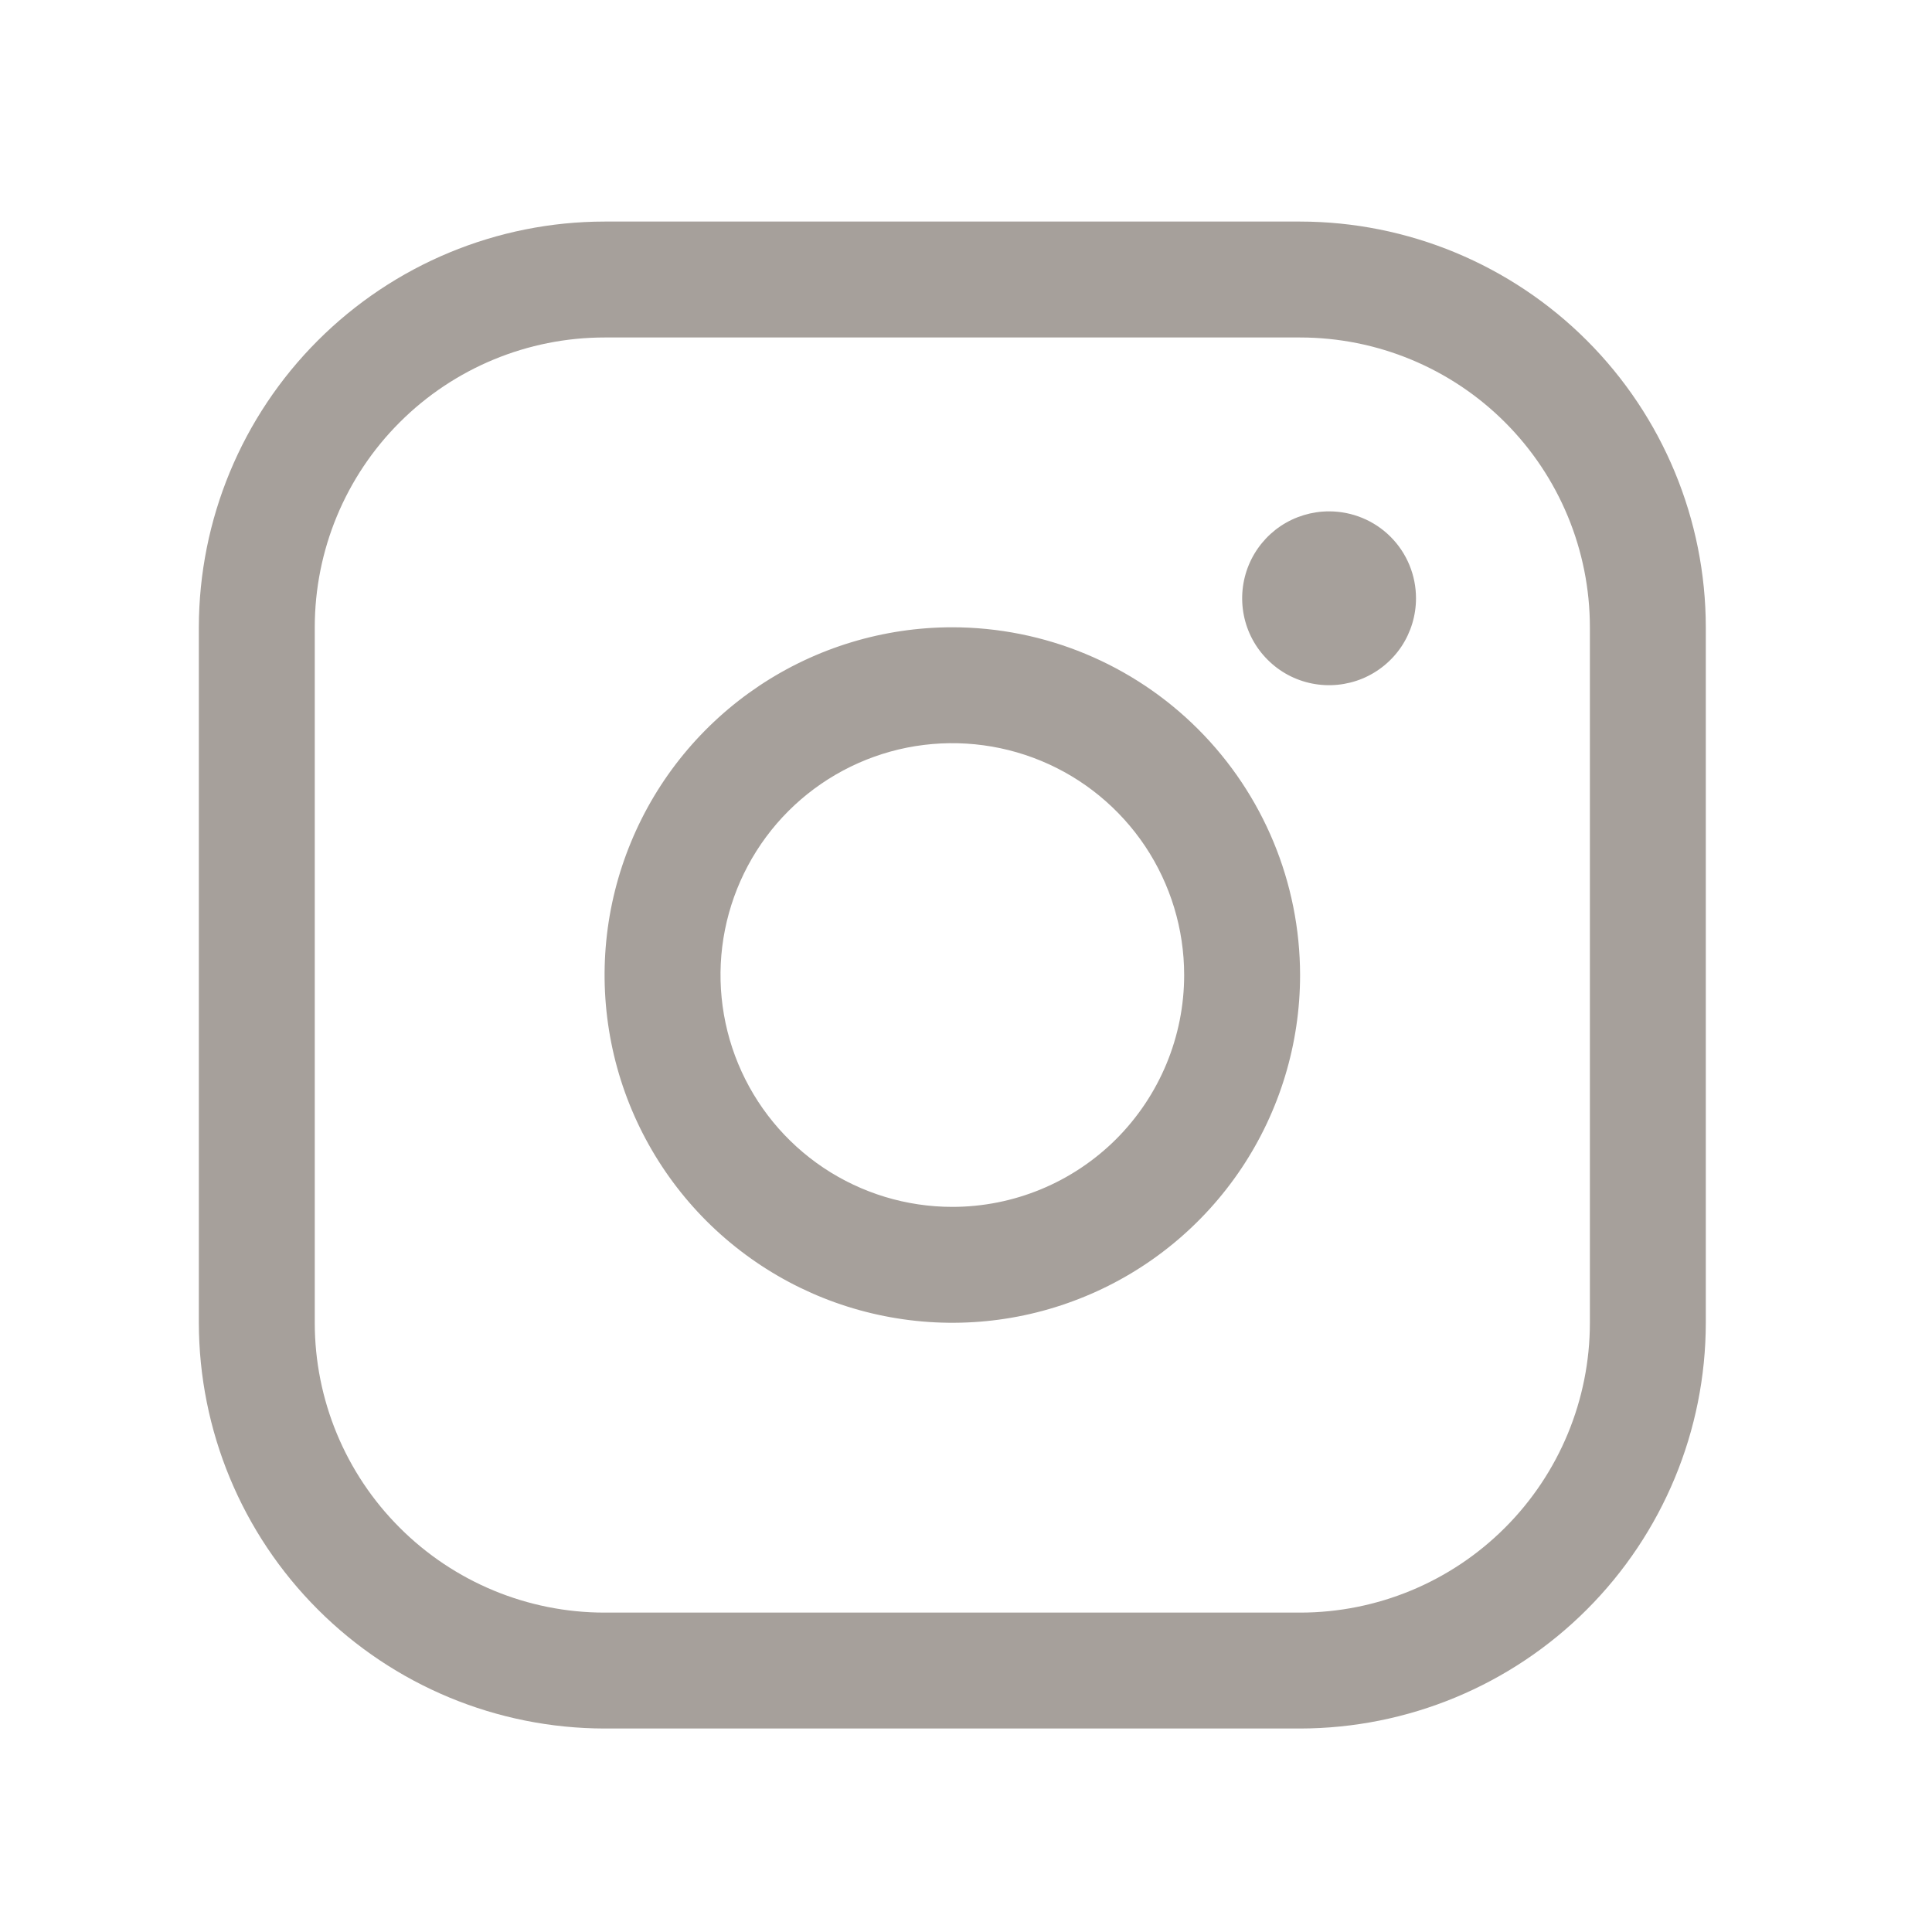 <svg width="25" height="25" viewBox="0 0 25 25" fill="none" xmlns="http://www.w3.org/2000/svg">
<path d="M12.323 8.117C11.433 8.117 10.563 8.381 9.823 8.875C9.083 9.37 8.506 10.072 8.166 10.895C7.825 11.717 7.736 12.622 7.91 13.495C8.083 14.367 8.512 15.169 9.141 15.799C9.771 16.428 10.572 16.857 11.445 17.03C12.318 17.204 13.223 17.115 14.045 16.774C14.868 16.434 15.57 15.857 16.065 15.117C16.559 14.377 16.823 13.507 16.823 12.617C16.822 11.424 16.348 10.28 15.504 9.436C14.66 8.592 13.516 8.118 12.323 8.117ZM12.323 15.617C11.73 15.617 11.15 15.441 10.656 15.111C10.163 14.781 9.779 14.313 9.552 13.765C9.325 13.217 9.265 12.613 9.381 12.031C9.497 11.45 9.782 10.915 10.202 10.495C10.621 10.076 11.156 9.79 11.738 9.674C12.32 9.559 12.923 9.618 13.471 9.845C14.02 10.072 14.488 10.457 14.818 10.95C15.147 11.443 15.323 12.023 15.323 12.617C15.323 13.412 15.007 14.175 14.445 14.738C13.882 15.301 13.119 15.617 12.323 15.617ZM16.823 2.867H7.823C6.431 2.868 5.097 3.422 4.113 4.406C3.128 5.39 2.575 6.725 2.573 8.117V17.117C2.575 18.509 3.128 19.843 4.113 20.827C5.097 21.812 6.431 22.365 7.823 22.367H16.823C18.215 22.365 19.55 21.812 20.534 20.827C21.518 19.843 22.072 18.509 22.073 17.117V8.117C22.072 6.725 21.518 5.39 20.534 4.406C19.55 3.422 18.215 2.868 16.823 2.867ZM20.573 17.117C20.573 18.111 20.178 19.065 19.475 19.768C18.772 20.472 17.818 20.867 16.823 20.867H7.823C6.829 20.867 5.875 20.472 5.172 19.768C4.468 19.065 4.073 18.111 4.073 17.117V8.117C4.073 7.122 4.468 6.168 5.172 5.465C5.875 4.762 6.829 4.367 7.823 4.367H16.823C17.818 4.367 18.772 4.762 19.475 5.465C20.178 6.168 20.573 7.122 20.573 8.117V17.117ZM18.323 7.742C18.323 7.964 18.257 8.182 18.134 8.367C18.01 8.552 17.834 8.696 17.629 8.781C17.423 8.866 17.197 8.888 16.979 8.845C16.761 8.802 16.56 8.695 16.403 8.537C16.245 8.38 16.138 8.179 16.095 7.961C16.052 7.743 16.074 7.517 16.159 7.311C16.244 7.106 16.388 6.93 16.573 6.806C16.758 6.683 16.976 6.617 17.198 6.617C17.497 6.617 17.783 6.735 17.994 6.946C18.205 7.157 18.323 7.443 18.323 7.742Z" fill="#A6A09B"/>
</svg>
